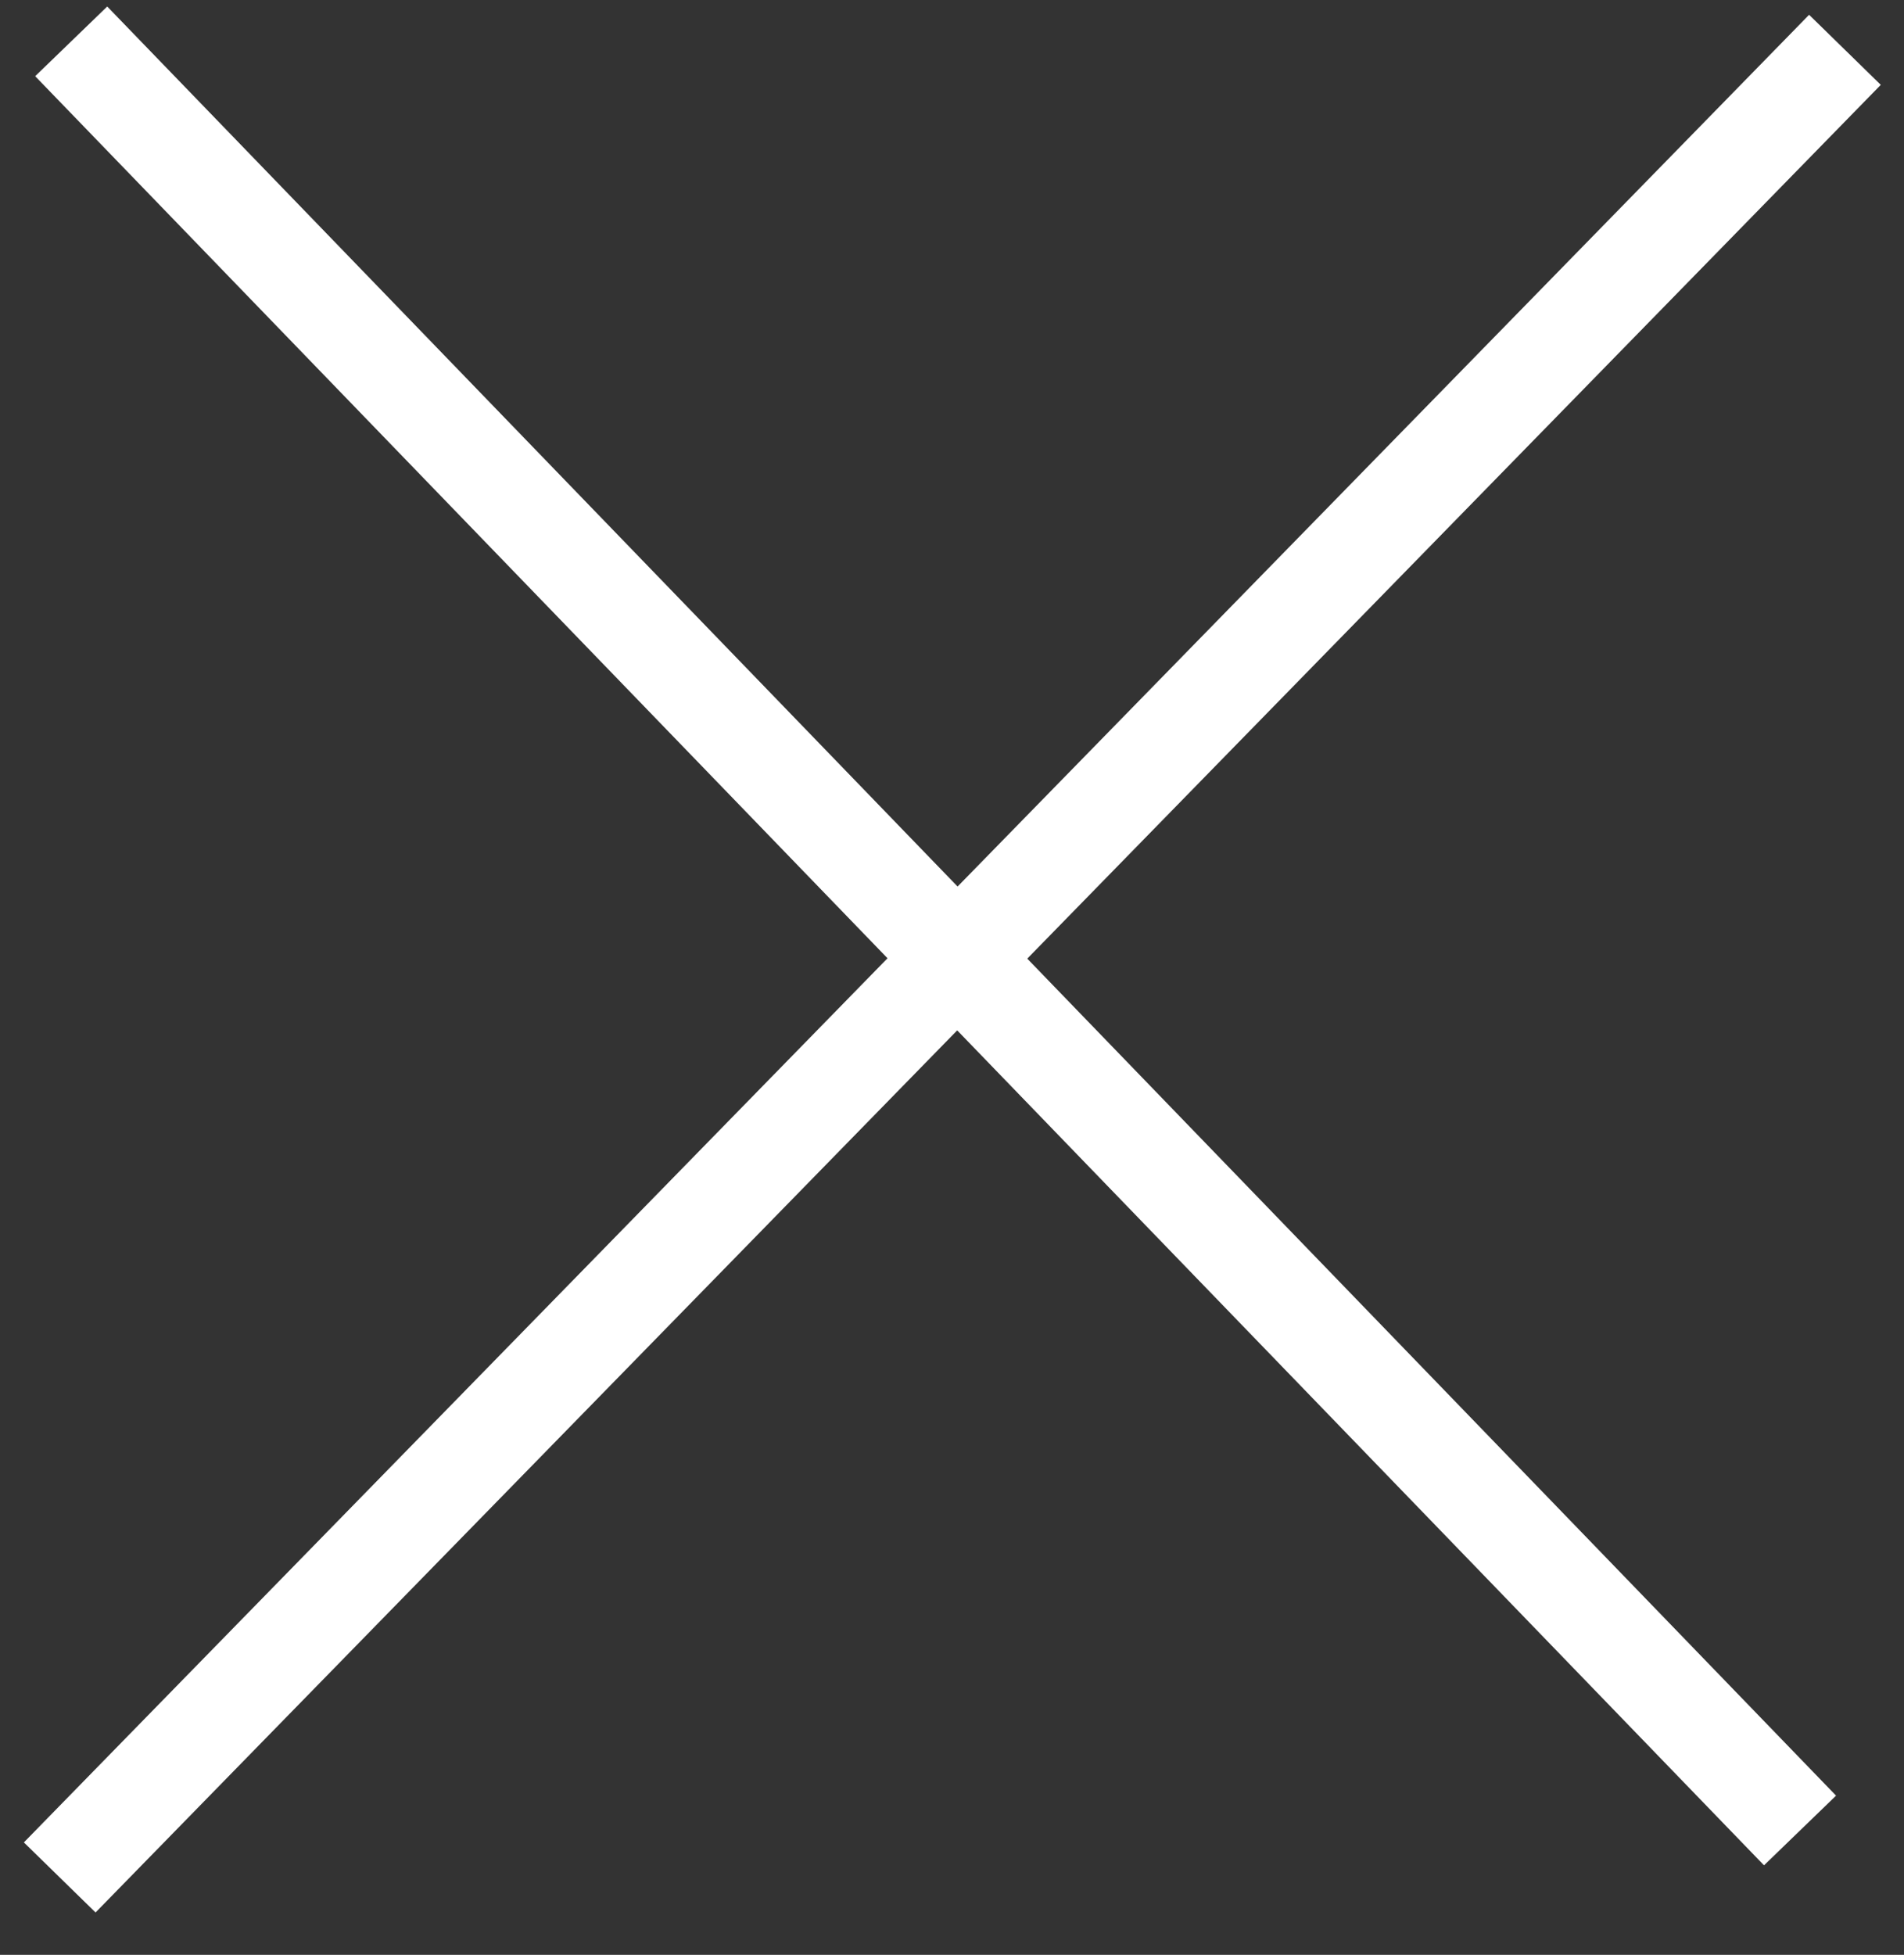 <?xml version="1.0" encoding="UTF-8"?>
<svg width="38px" height="39px" viewBox="0 0 38 39" version="1.1" xmlns="http://www.w3.org/2000/svg" xmlns:xlink="http://www.w3.org/1999/xlink">
    <rect x="0" y="0" width="38" height="39" fill="#333333" stroke="none"/>
    <g id="Desktop" stroke="none" stroke-width="1" fill="none" fill-rule="evenodd" stroke-linecap="square">
        <g id="About-Us-(Lightbox)" transform="translate(-1347, -60)" stroke="#fff" stroke-width="2">
            <g id="Close-Lightbox" transform="translate(1348, 61)">
                <line x1="1.116" y1="0.544" x2="34.23" y2="34.8" id="Line-2"></line>
                <line x1="0.615" y1="35.467" x2="35.398" y2="0.983" id="Line-3" transform="translate(18.006, 18.225) rotate(-0.909) translate(-18.006, -18.225) "></line>
            </g>
        </g>
    </g>
</svg>